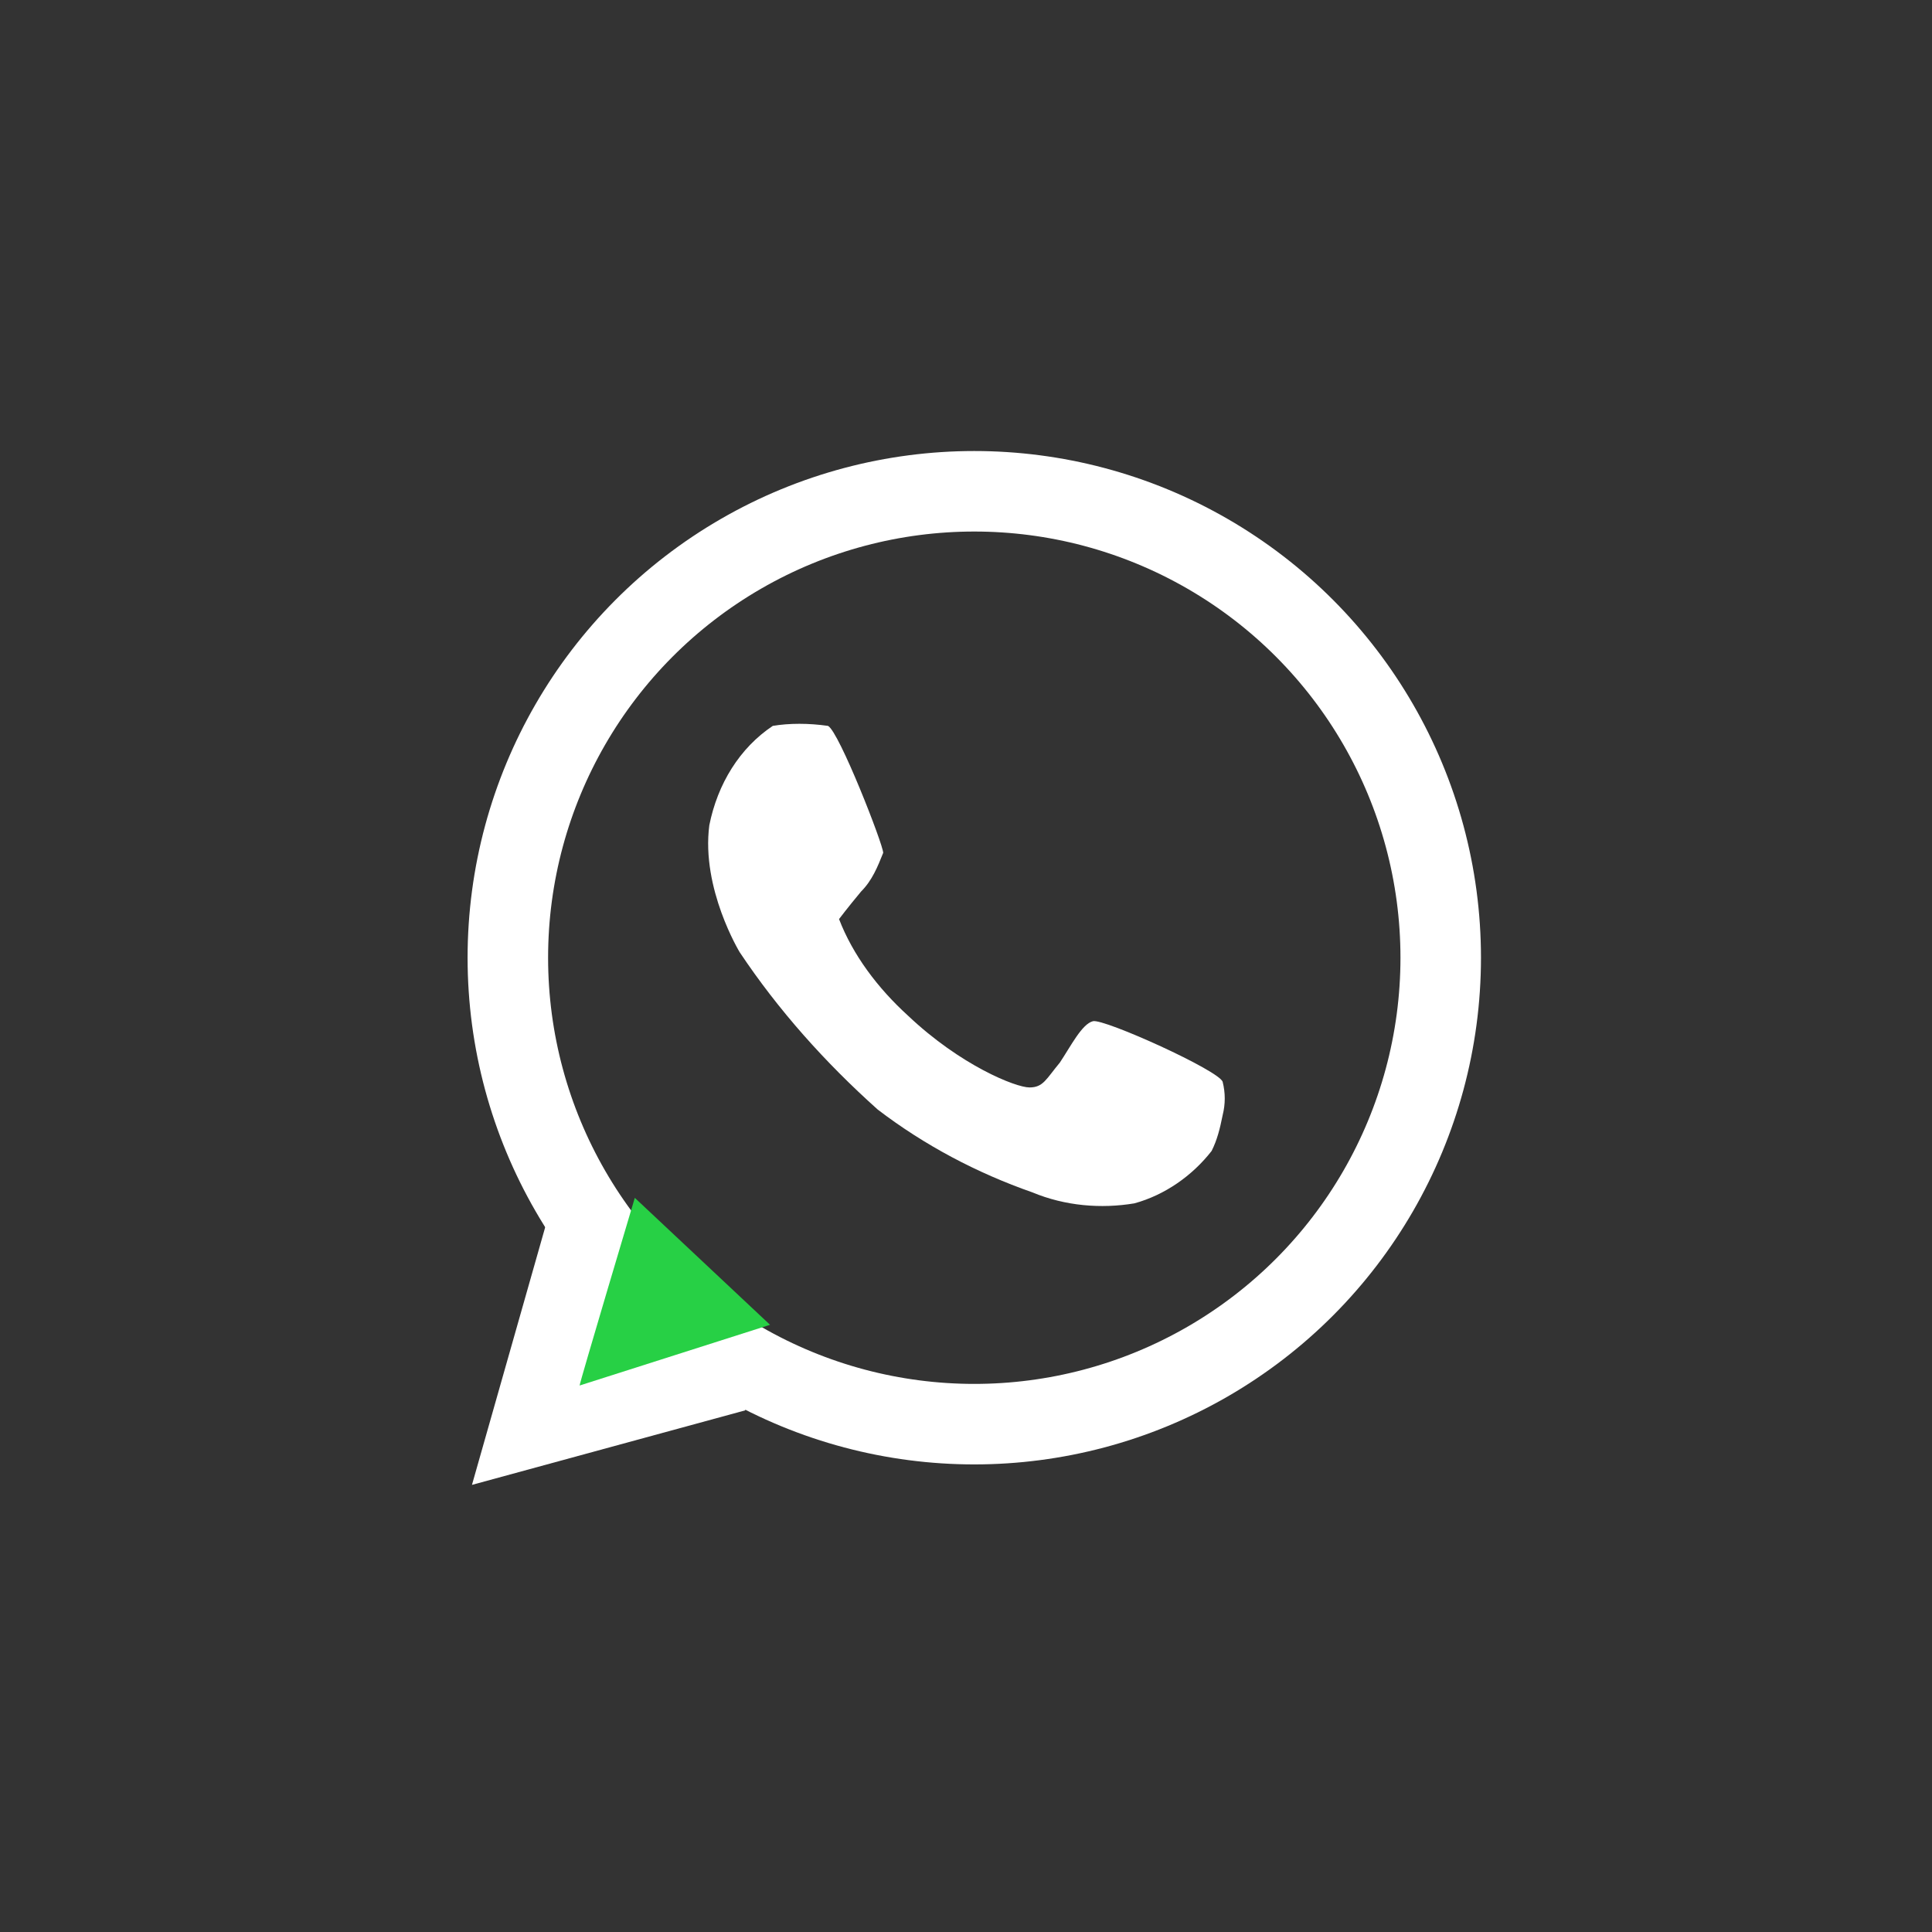 <?xml version="1.0" encoding="utf-8"?>
<!-- Generator: Adobe Illustrator 25.4.1, SVG Export Plug-In . SVG Version: 6.00 Build 0)  -->
<svg version="1.1" id="Capa_1" xmlns="http://www.w3.org/2000/svg" xmlns:xlink="http://www.w3.org/1999/xlink" x="0px" y="0px"
	 viewBox="0 0 70 70" style="enable-background:new 0 0 70 70;" xml:space="preserve">
<rect x="0" y="0" width="70" height="70" fill="#333333" stroke="none"/>
<style type="text/css">
	.st0{fill:none;}
	.st1{fill:none;stroke:#FFFFFF;stroke-width:2.917;stroke-miterlimit:2.333;}
	.st2{fill:#FFFFFF;}
	.st3{fill:#27D045;}
</style>
<g id="Group_36" transform="translate(2300 73)">
	<g id="Group_35" transform="translate(254 386)">
		<g id="Group_34">
			<g id="Ellipse_19" transform="translate(94 75)">
				<circle class="st0" cx="-2612.7" cy="-499.3" r="18.4"/>
				<circle class="st1" cx="-2612.7" cy="-499.3" r="16.9"/>
			</g>
			<path id="Path_126" class="st2" d="M-2534.2-414.7l-2.7,9.5l9.9-2.7l0.5-3l-6.4,2l1.7-6.1L-2534.2-414.7z"/>
			<path id="Path_127" class="st3" d="M-2533-408.8c0-0.1,2-6.8,2-6.8l4.9,4.6L-2533-408.8z"/>
		</g>
		<path id="Path_128" class="st2" d="M-2526-432.7c-1.2,0.8-2,2.1-2.3,3.6c-0.3,2.3,1.1,4.6,1.1,4.6c1.4,2.1,3.1,4,5,5.7
			c1.7,1.3,3.6,2.3,5.6,3c1.2,0.5,2.5,0.6,3.7,0.4c1.1-0.3,2.1-1,2.8-1.9c0.2-0.4,0.3-0.8,0.4-1.3c0.1-0.4,0.1-0.8,0-1.2
			c-0.1-0.4-4.3-2.3-4.7-2.2c-0.4,0.1-0.8,0.9-1.2,1.5c-0.5,0.6-0.6,0.9-1.1,0.9c-0.5,0-2.5-0.8-4.4-2.6c-1.1-1-2-2.2-2.5-3.5
			c0,0,0.3-0.4,0.8-1c0.4-0.4,0.6-0.9,0.8-1.4c0-0.3-1.6-4.4-2-4.6C-2524.7-432.8-2525.4-432.8-2526-432.7z"/>
	</g>
</g>
</svg>
